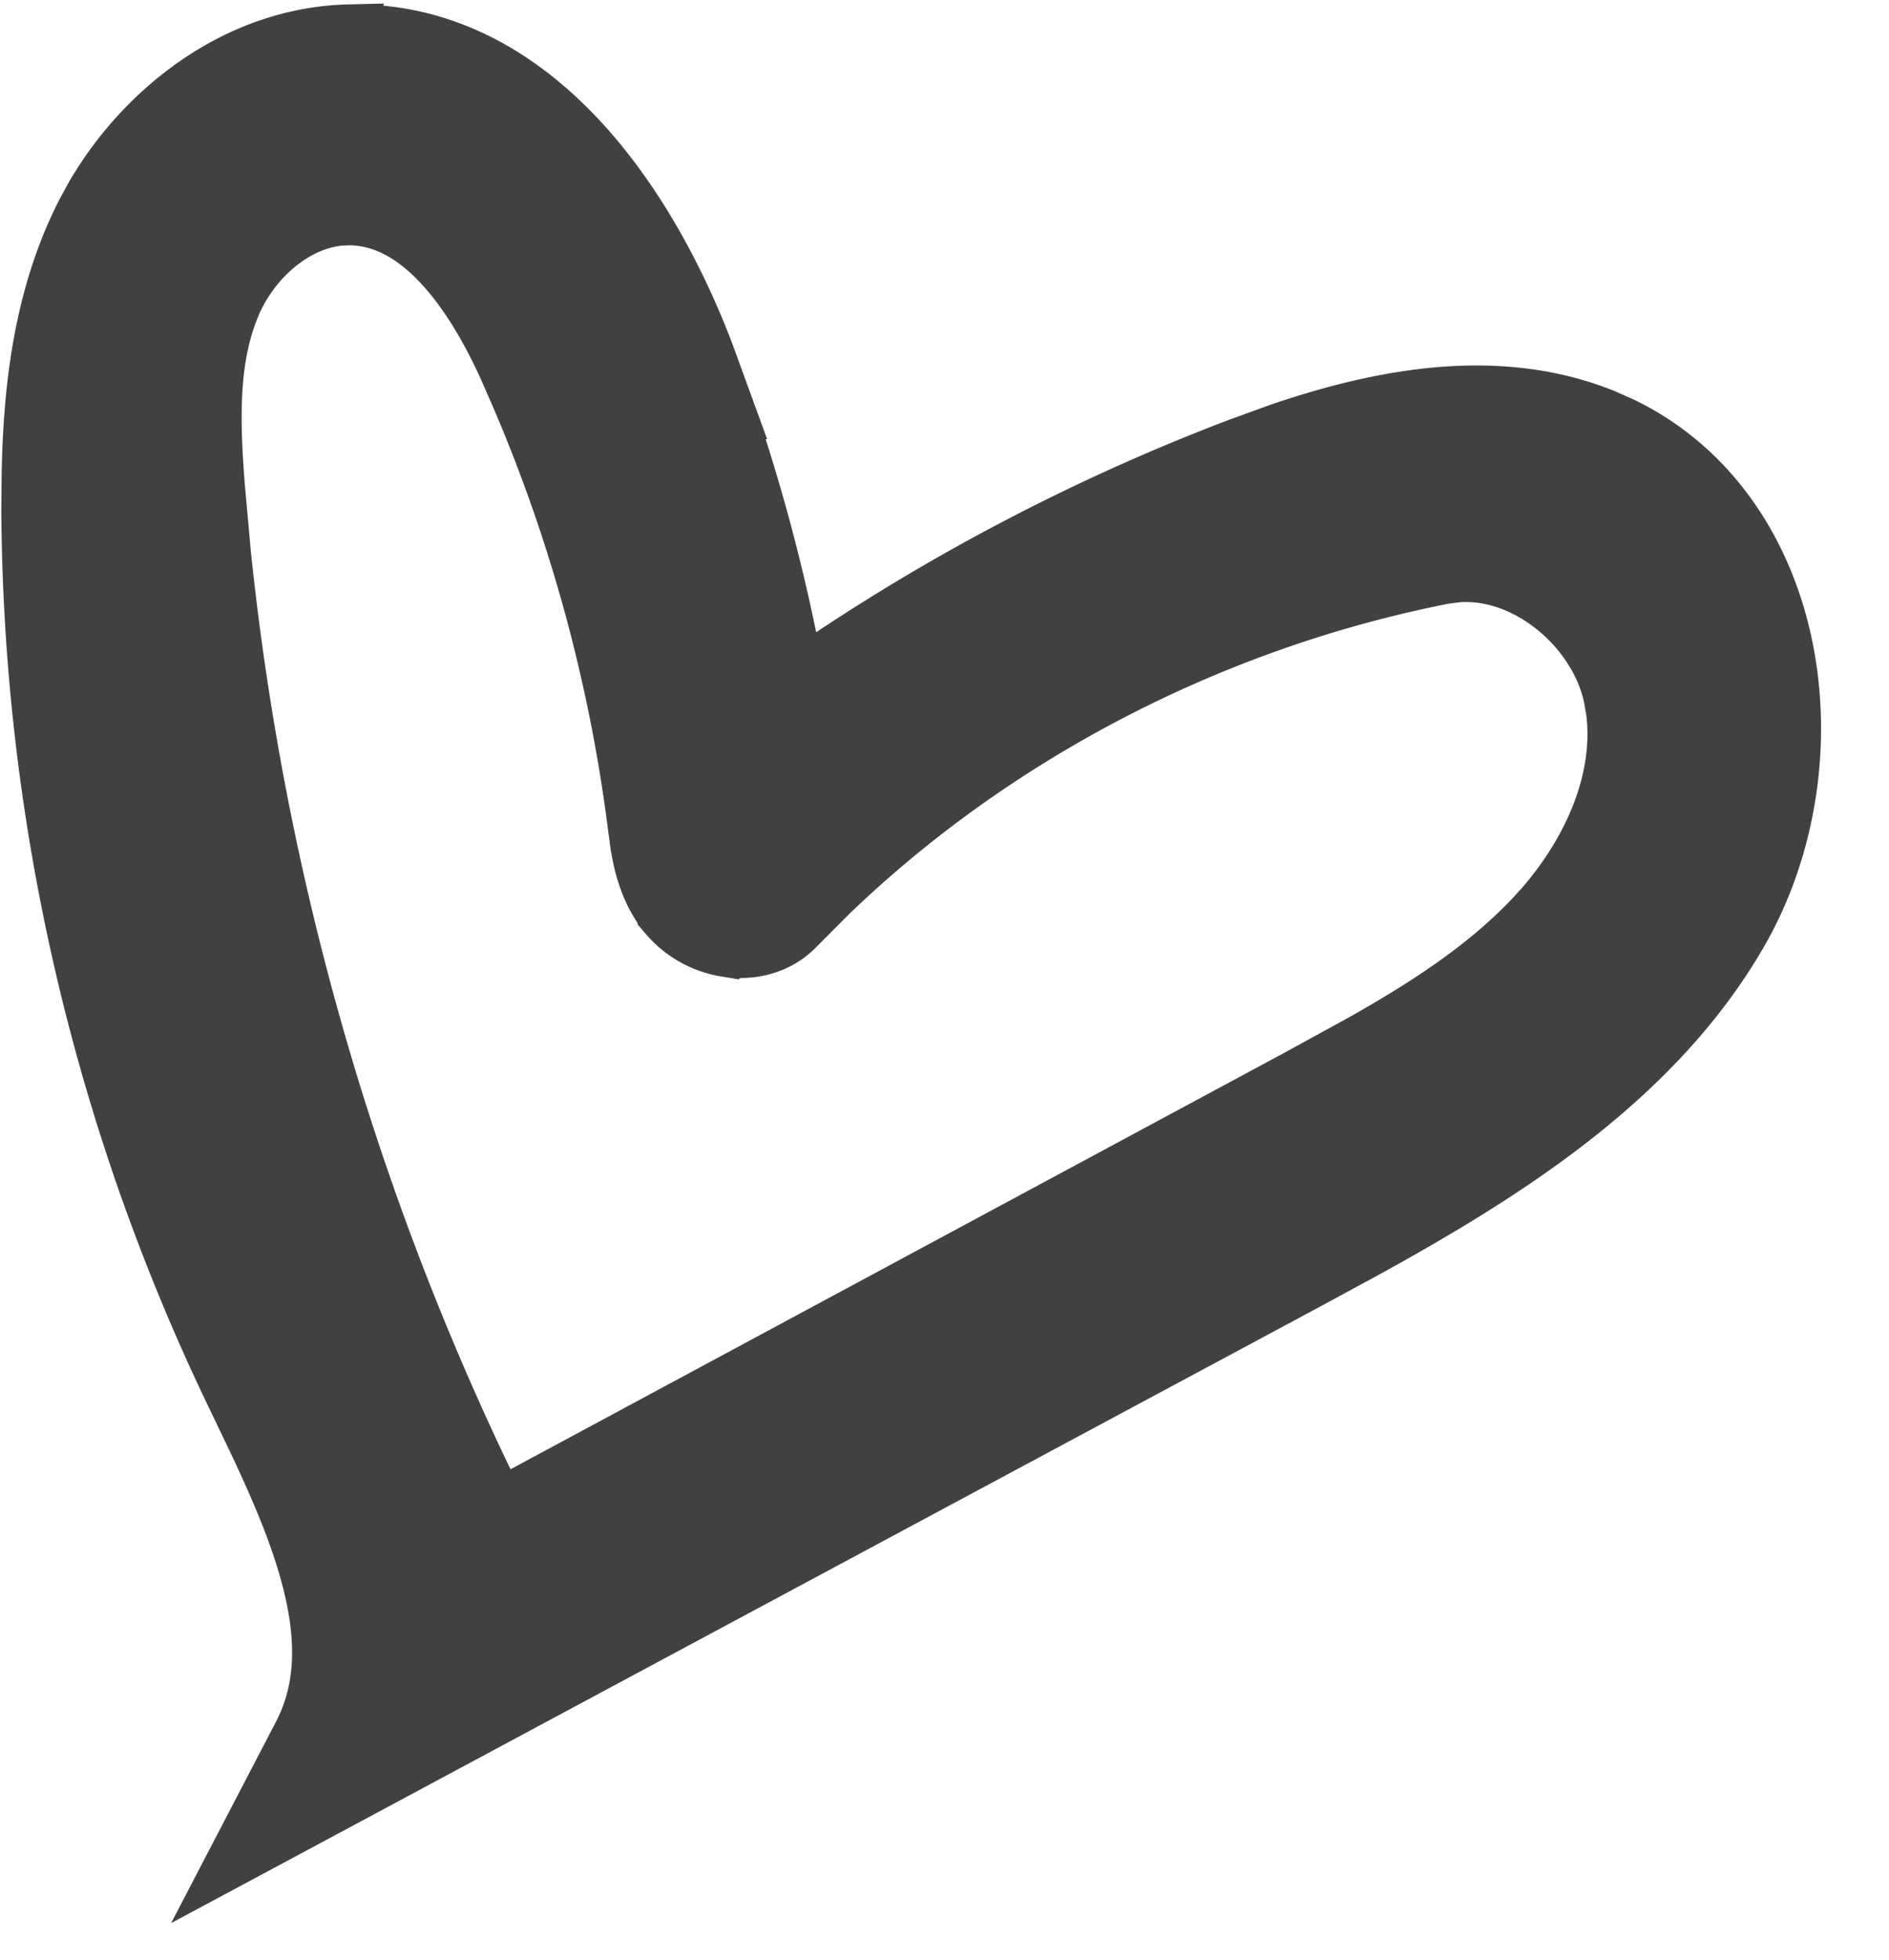 <svg xmlns="http://www.w3.org/2000/svg" width="27" height="28" fill="none"><path fill="#414141" stroke="#414141" d="M4.983.564c1.316-.033 2.386.606 3.206 1.48.815.869 1.414 2 1.813 3.05l.248.68a26.479 26.479 0 0 1 1.068 4.103 29.267 29.267 0 0 1 6.42-3.409l.592-.215c1.417-.482 3.068-.807 4.565-.2l.256.114c1.244.608 1.977 1.773 2.251 3.039.291 1.345.079 2.854-.62 4.067-1.184 2.056-3.287 3.387-5.319 4.505l-.864.468-13.53 7.258-1.431.767.75-1.44c.363-.694.354-1.472.126-2.33-.173-.65-.46-1.307-.77-1.964l-.315-.657A29.41 29.41 0 0 1 .519 7.268l.005-.516c.024-1.215.174-2.5.763-3.66l.134-.246C2.135 1.624 3.44.602 4.983.563v.001ZM4.86 3.01c-.692.06-1.343.62-1.638 1.333l.001.001c-.317.77-.298 1.65-.223 2.608l.089.985A40.285 40.285 0 0 0 7.076 21.68l11.516-6.196.927-.508c.909-.513 1.75-1.056 2.427-1.76h.001l.163-.177c.746-.85 1.185-1.906 1.058-2.893l-.036-.21c-.114-.535-.462-1.05-.939-1.4-.415-.305-.9-.465-1.373-.43l-.202.027c-3.332.656-6.446 2.274-8.834 4.573l-.467.469c-.272.283-.641.33-.93.283a1.298 1.298 0 0 1-.775-.437v-.001c-.253-.305-.345-.678-.392-.978l-.036-.269a23 23 0 0 0-1.678-6.157l-.172-.392c-.256-.568-.585-1.135-.989-1.555-.4-.415-.843-.658-1.346-.664l-.138.005Z"/></svg>